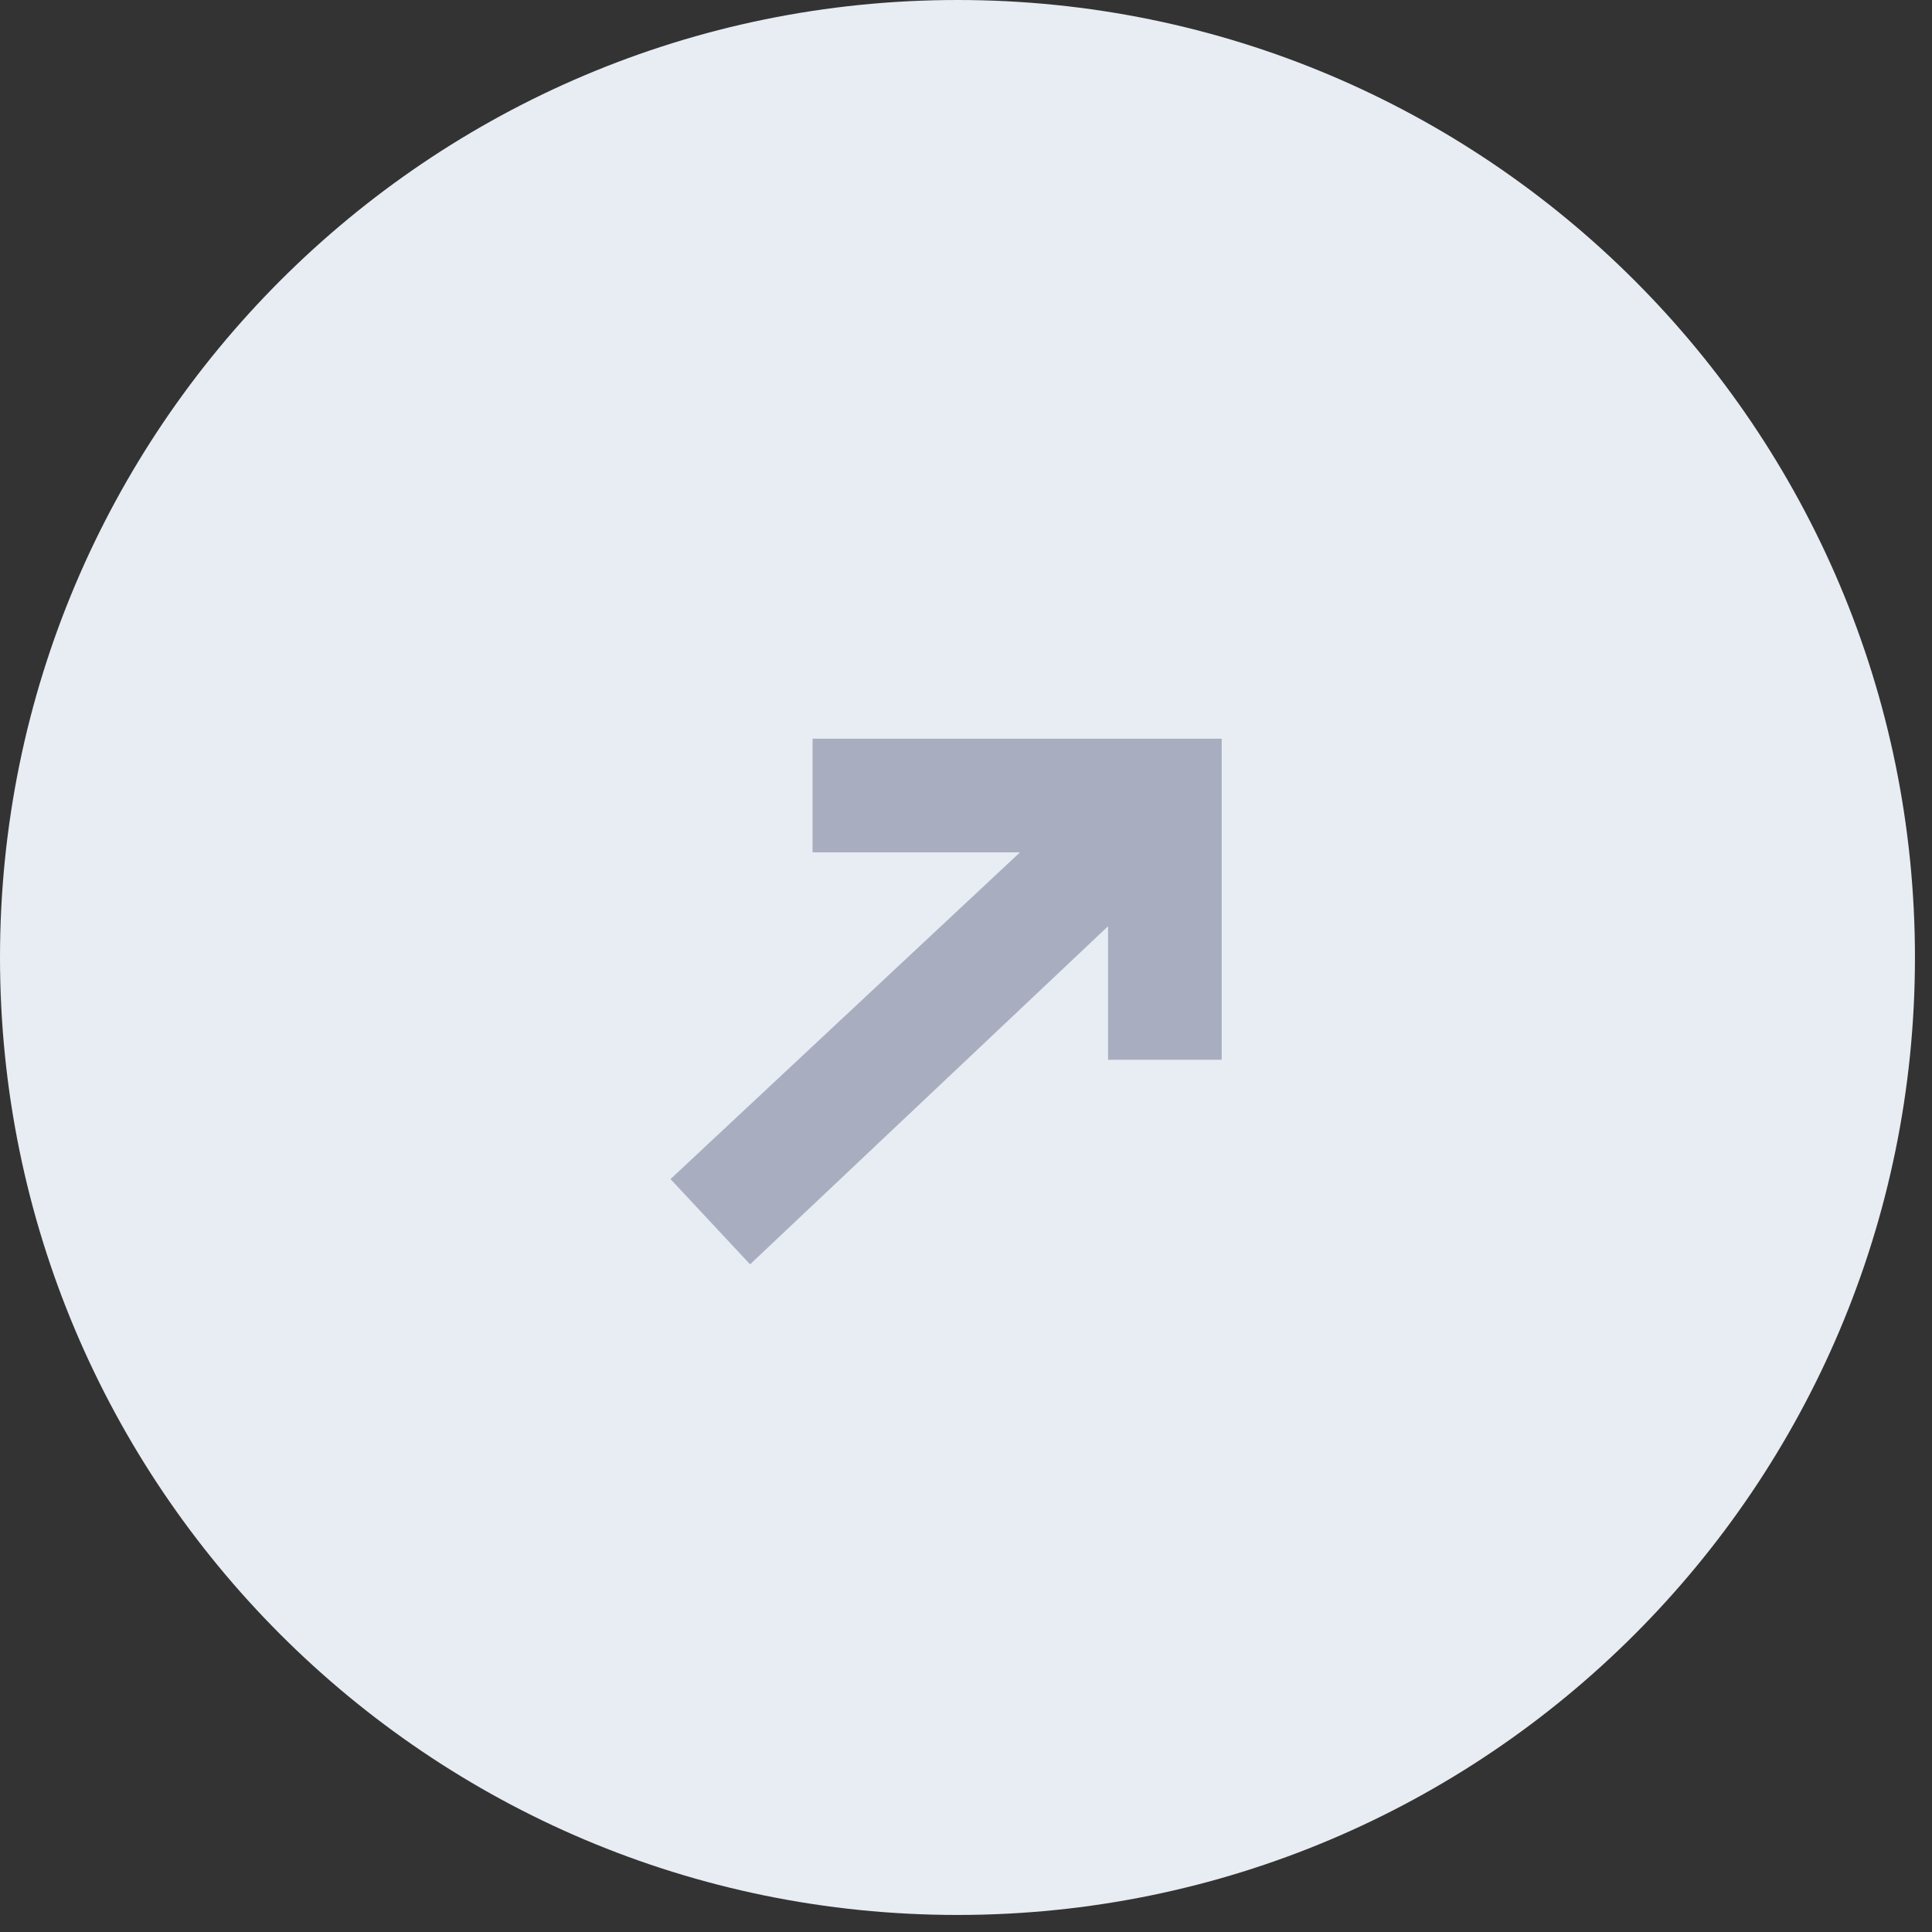 <?xml version="1.0" encoding="UTF-8"?> <svg xmlns="http://www.w3.org/2000/svg" width="68" height="68" viewBox="0 0 68 68" fill="none"><rect x="0" y="0" width="68" height="68" fill="#333333" stroke="none"/><g clip-path="url(#clip0_2027_102)"><path d="M33.7 67.4C52.312 67.4 67.4 52.312 67.4 33.7C67.4 15.088 52.312 0 33.7 0C15.088 0 0 15.088 0 33.7C0 52.312 15.088 67.4 33.7 67.4Z" fill="#E8ECF3"></path><path d="M26.4 44.5L23.6 41.5L35.9 30H28.6V26H41H43V28V37.3H39V32.6L26.4 44.5Z" fill="#A8AEC0"></path></g><defs><clipPath id="clip0_2027_102"><rect width="68" height="68" fill="white"></rect></clipPath></defs></svg> 